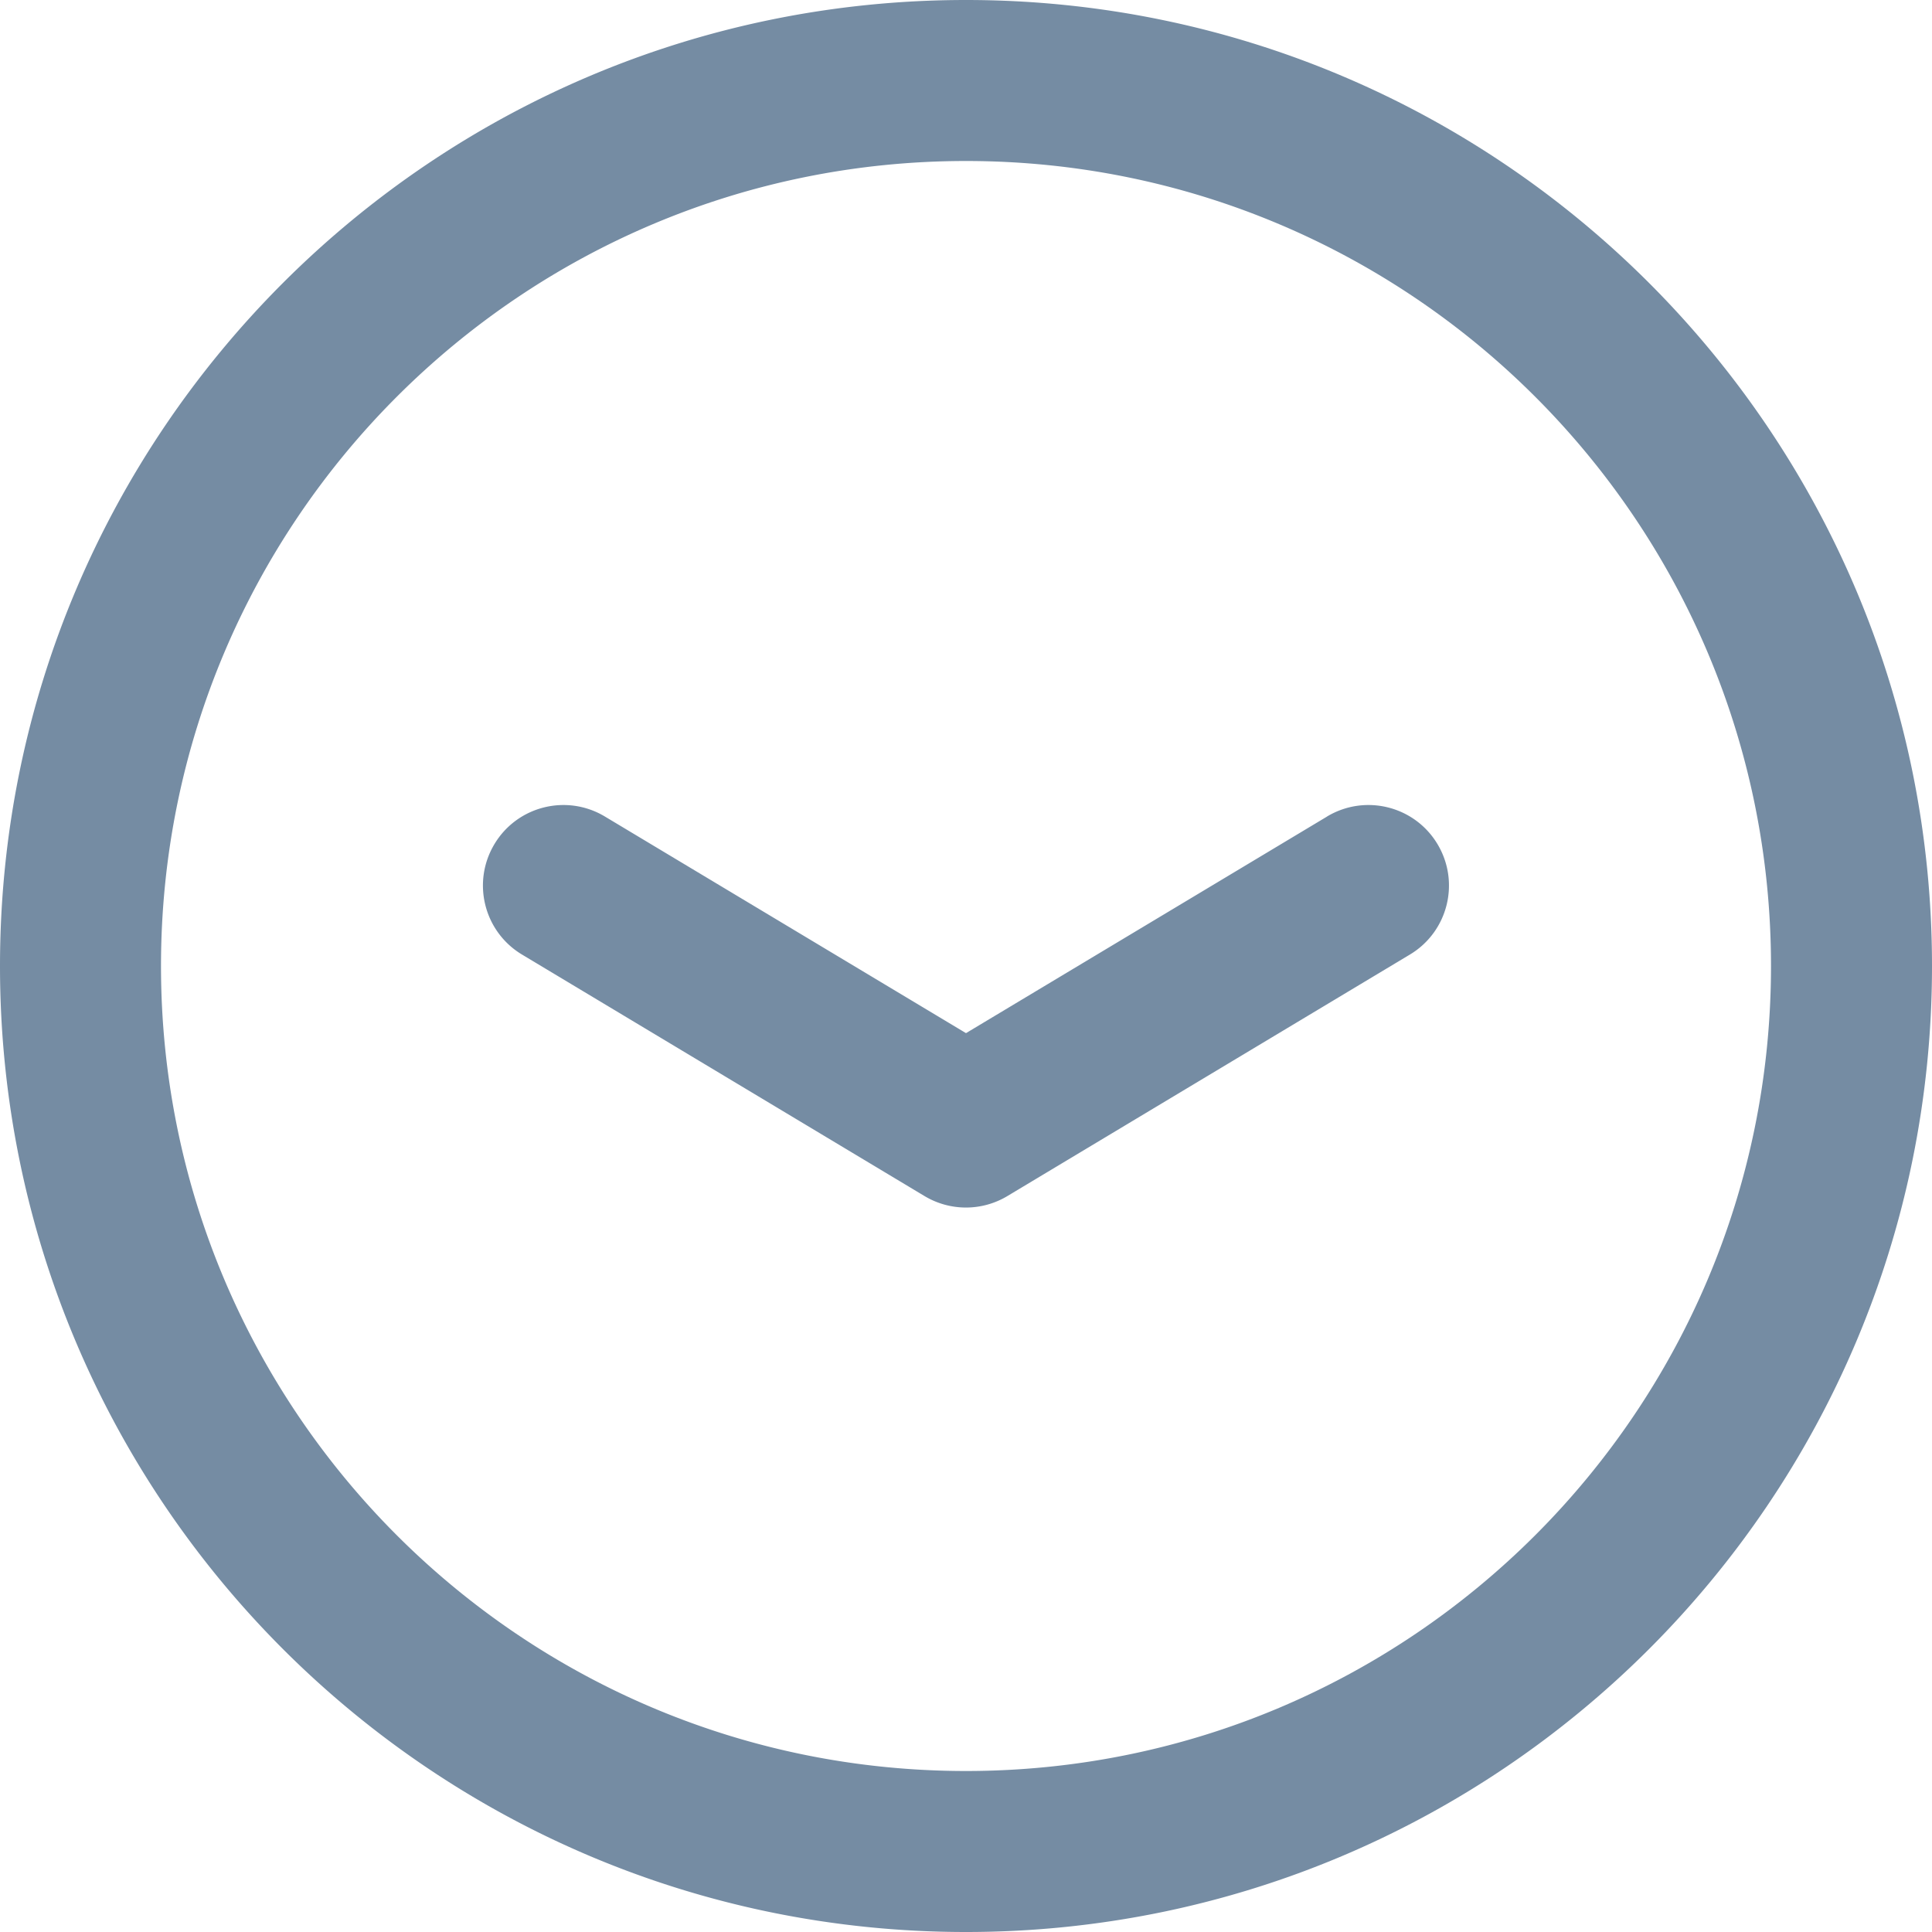 <svg xmlns="http://www.w3.org/2000/svg" xmlns:xlink="http://www.w3.org/1999/xlink" width="24" height="24" viewBox="0 0 24 24"><defs><path d="M24 12c0-6.627-5.373-12-12-12S0 5.373 0 12s5.373 12 12 12 12-5.373 12-12zM12 22C6.477 22 2 17.523 2 12S6.477 2 12 2s10 4.477 10 10-4.477 10-10 10zm4.486-11.857L12 12.834l-4.486-2.691c-.474-.284-1.088-.131-1.372.343-.284.474-.131 1.088.343 1.372l5 3a1 1 0 0 0 1.029 0l5-3c.474-.284.627-.898.343-1.372-.284-.474-.898-.627-1.372-.343z" id="icons-default-arrow-circle-down" /></defs><use xlink:href="#icons-default-arrow-circle-down" fill="#758CA3" fill-rule="evenodd" /></svg>